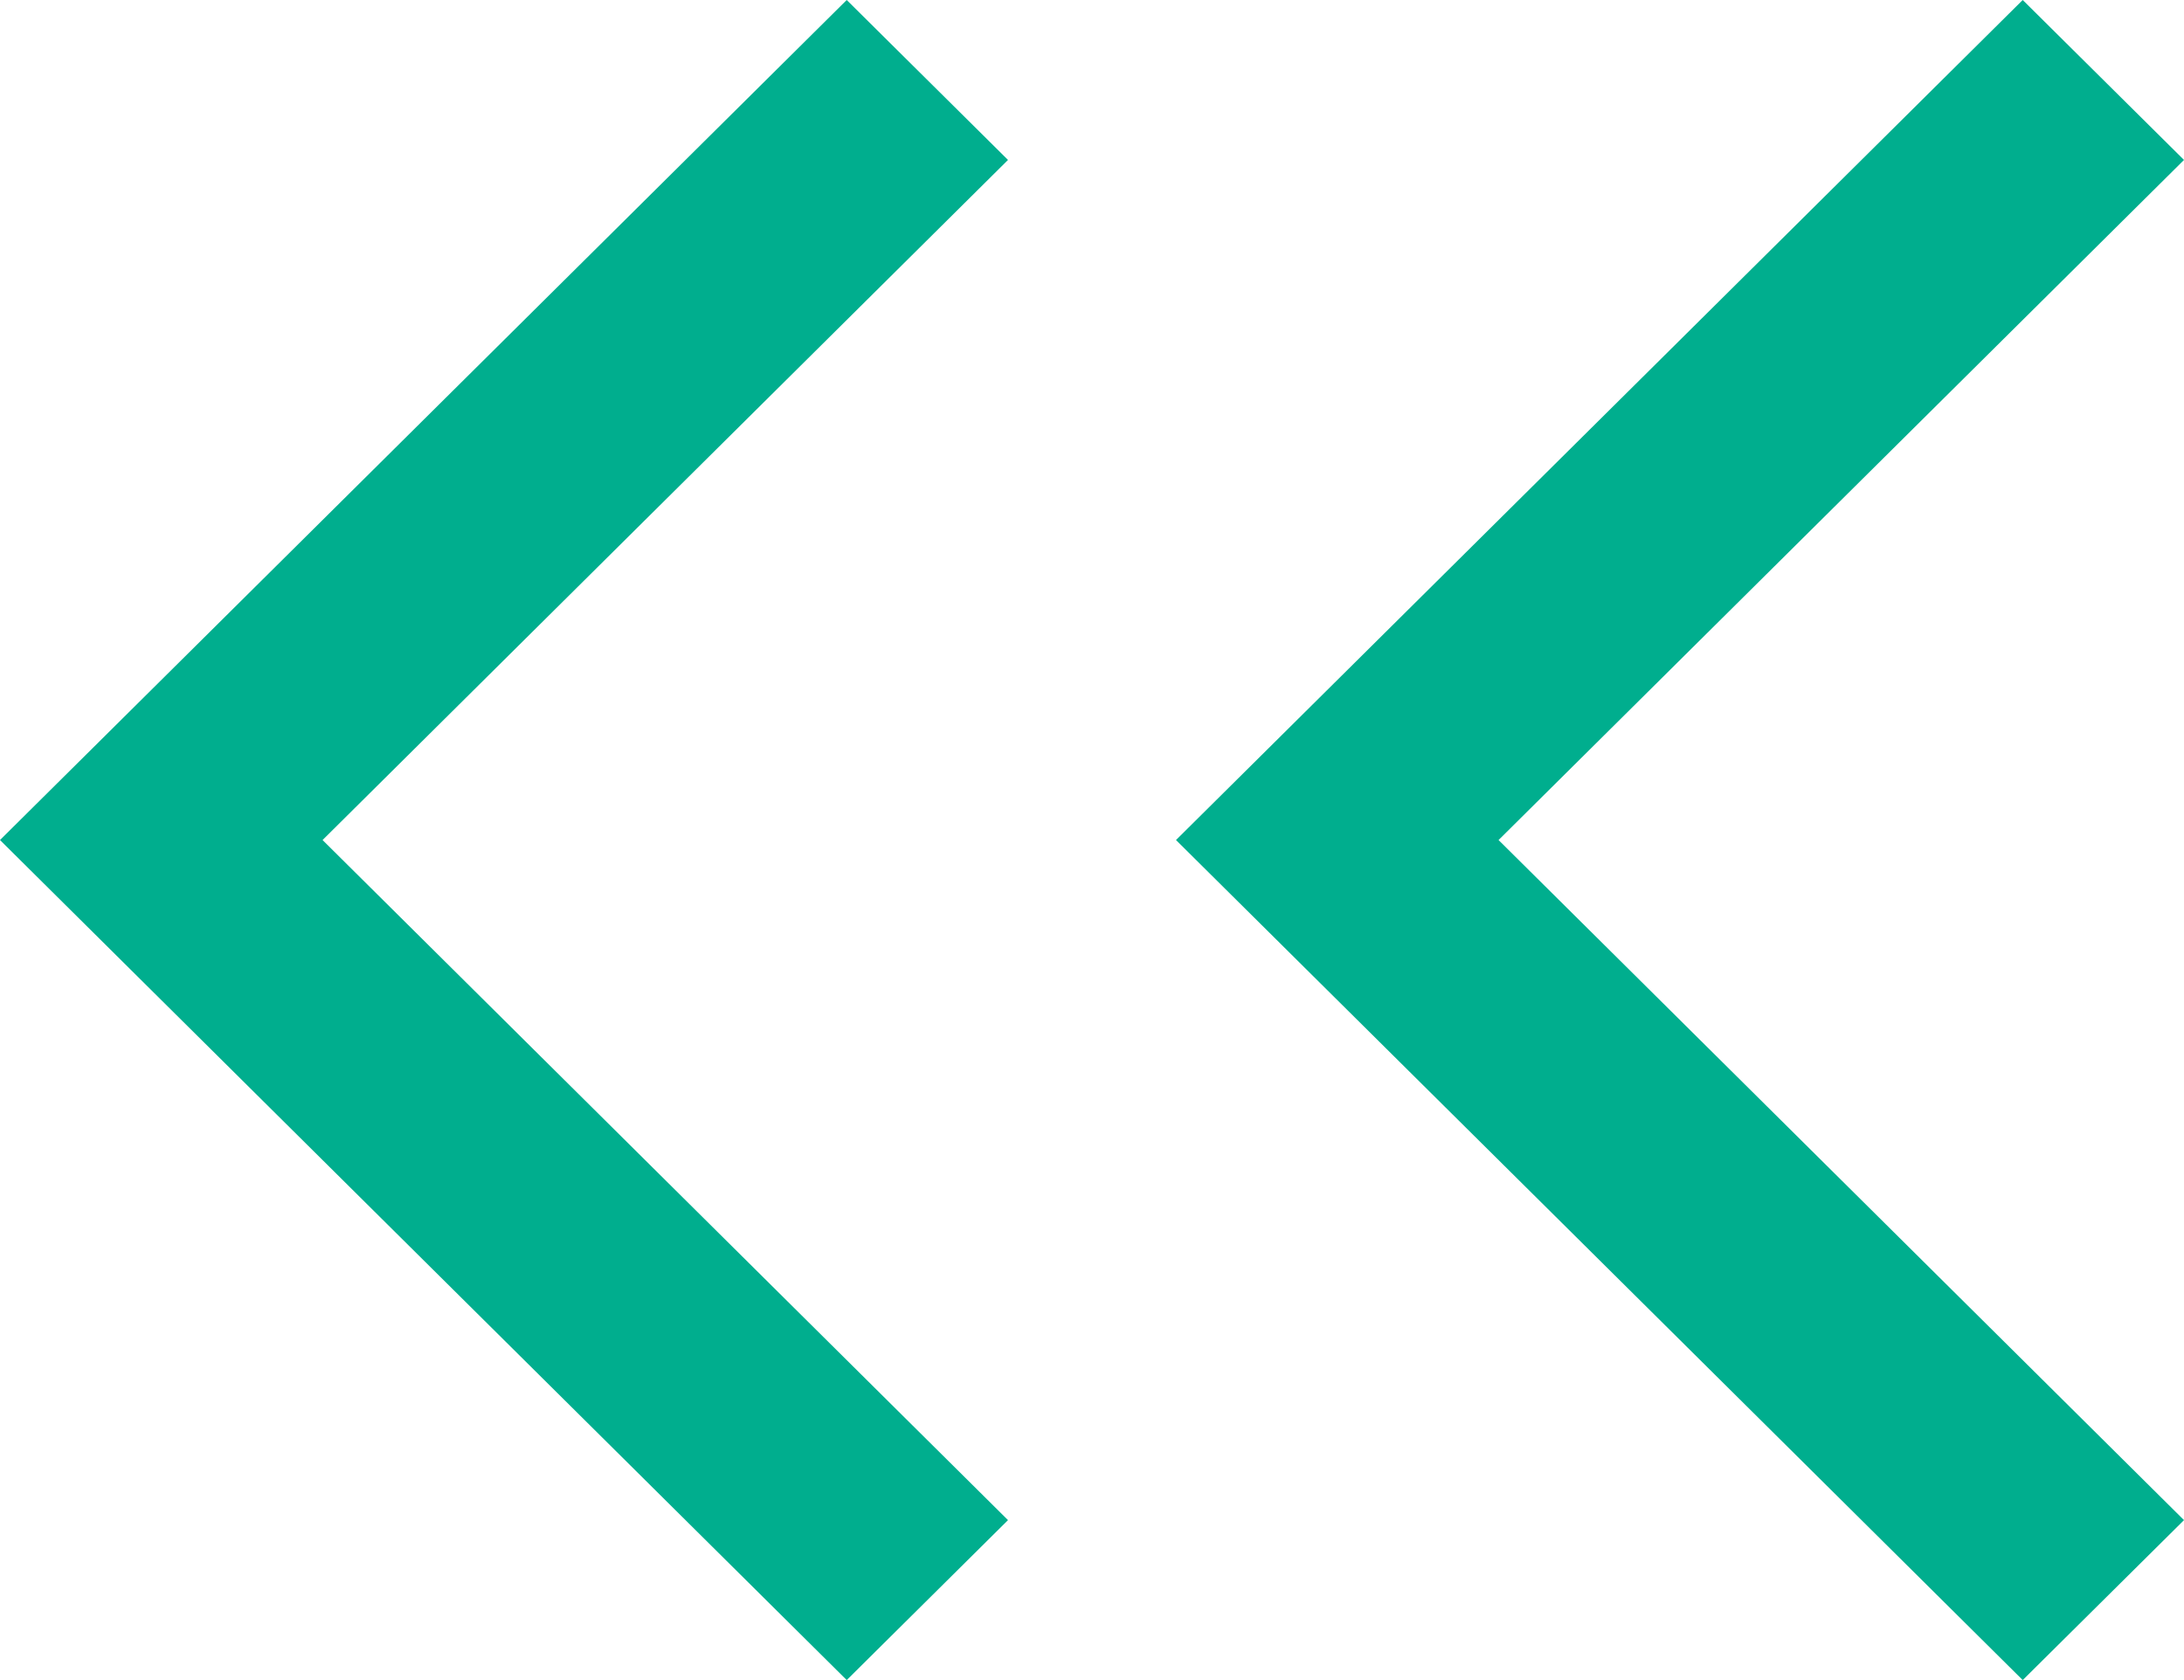 <svg xmlns="http://www.w3.org/2000/svg" width="13" height="10" viewBox="0 0 13 10">
    <g fill="#00AE8E" fill-rule="evenodd">
        <path d="M0 5l5.04-5L6 .952 1.92 5 6 9.048 5.04 10zM7 5l5.04-5 .96.952L8.92 5 13 9.048l-.96.952z"/>
    </g>
</svg>
